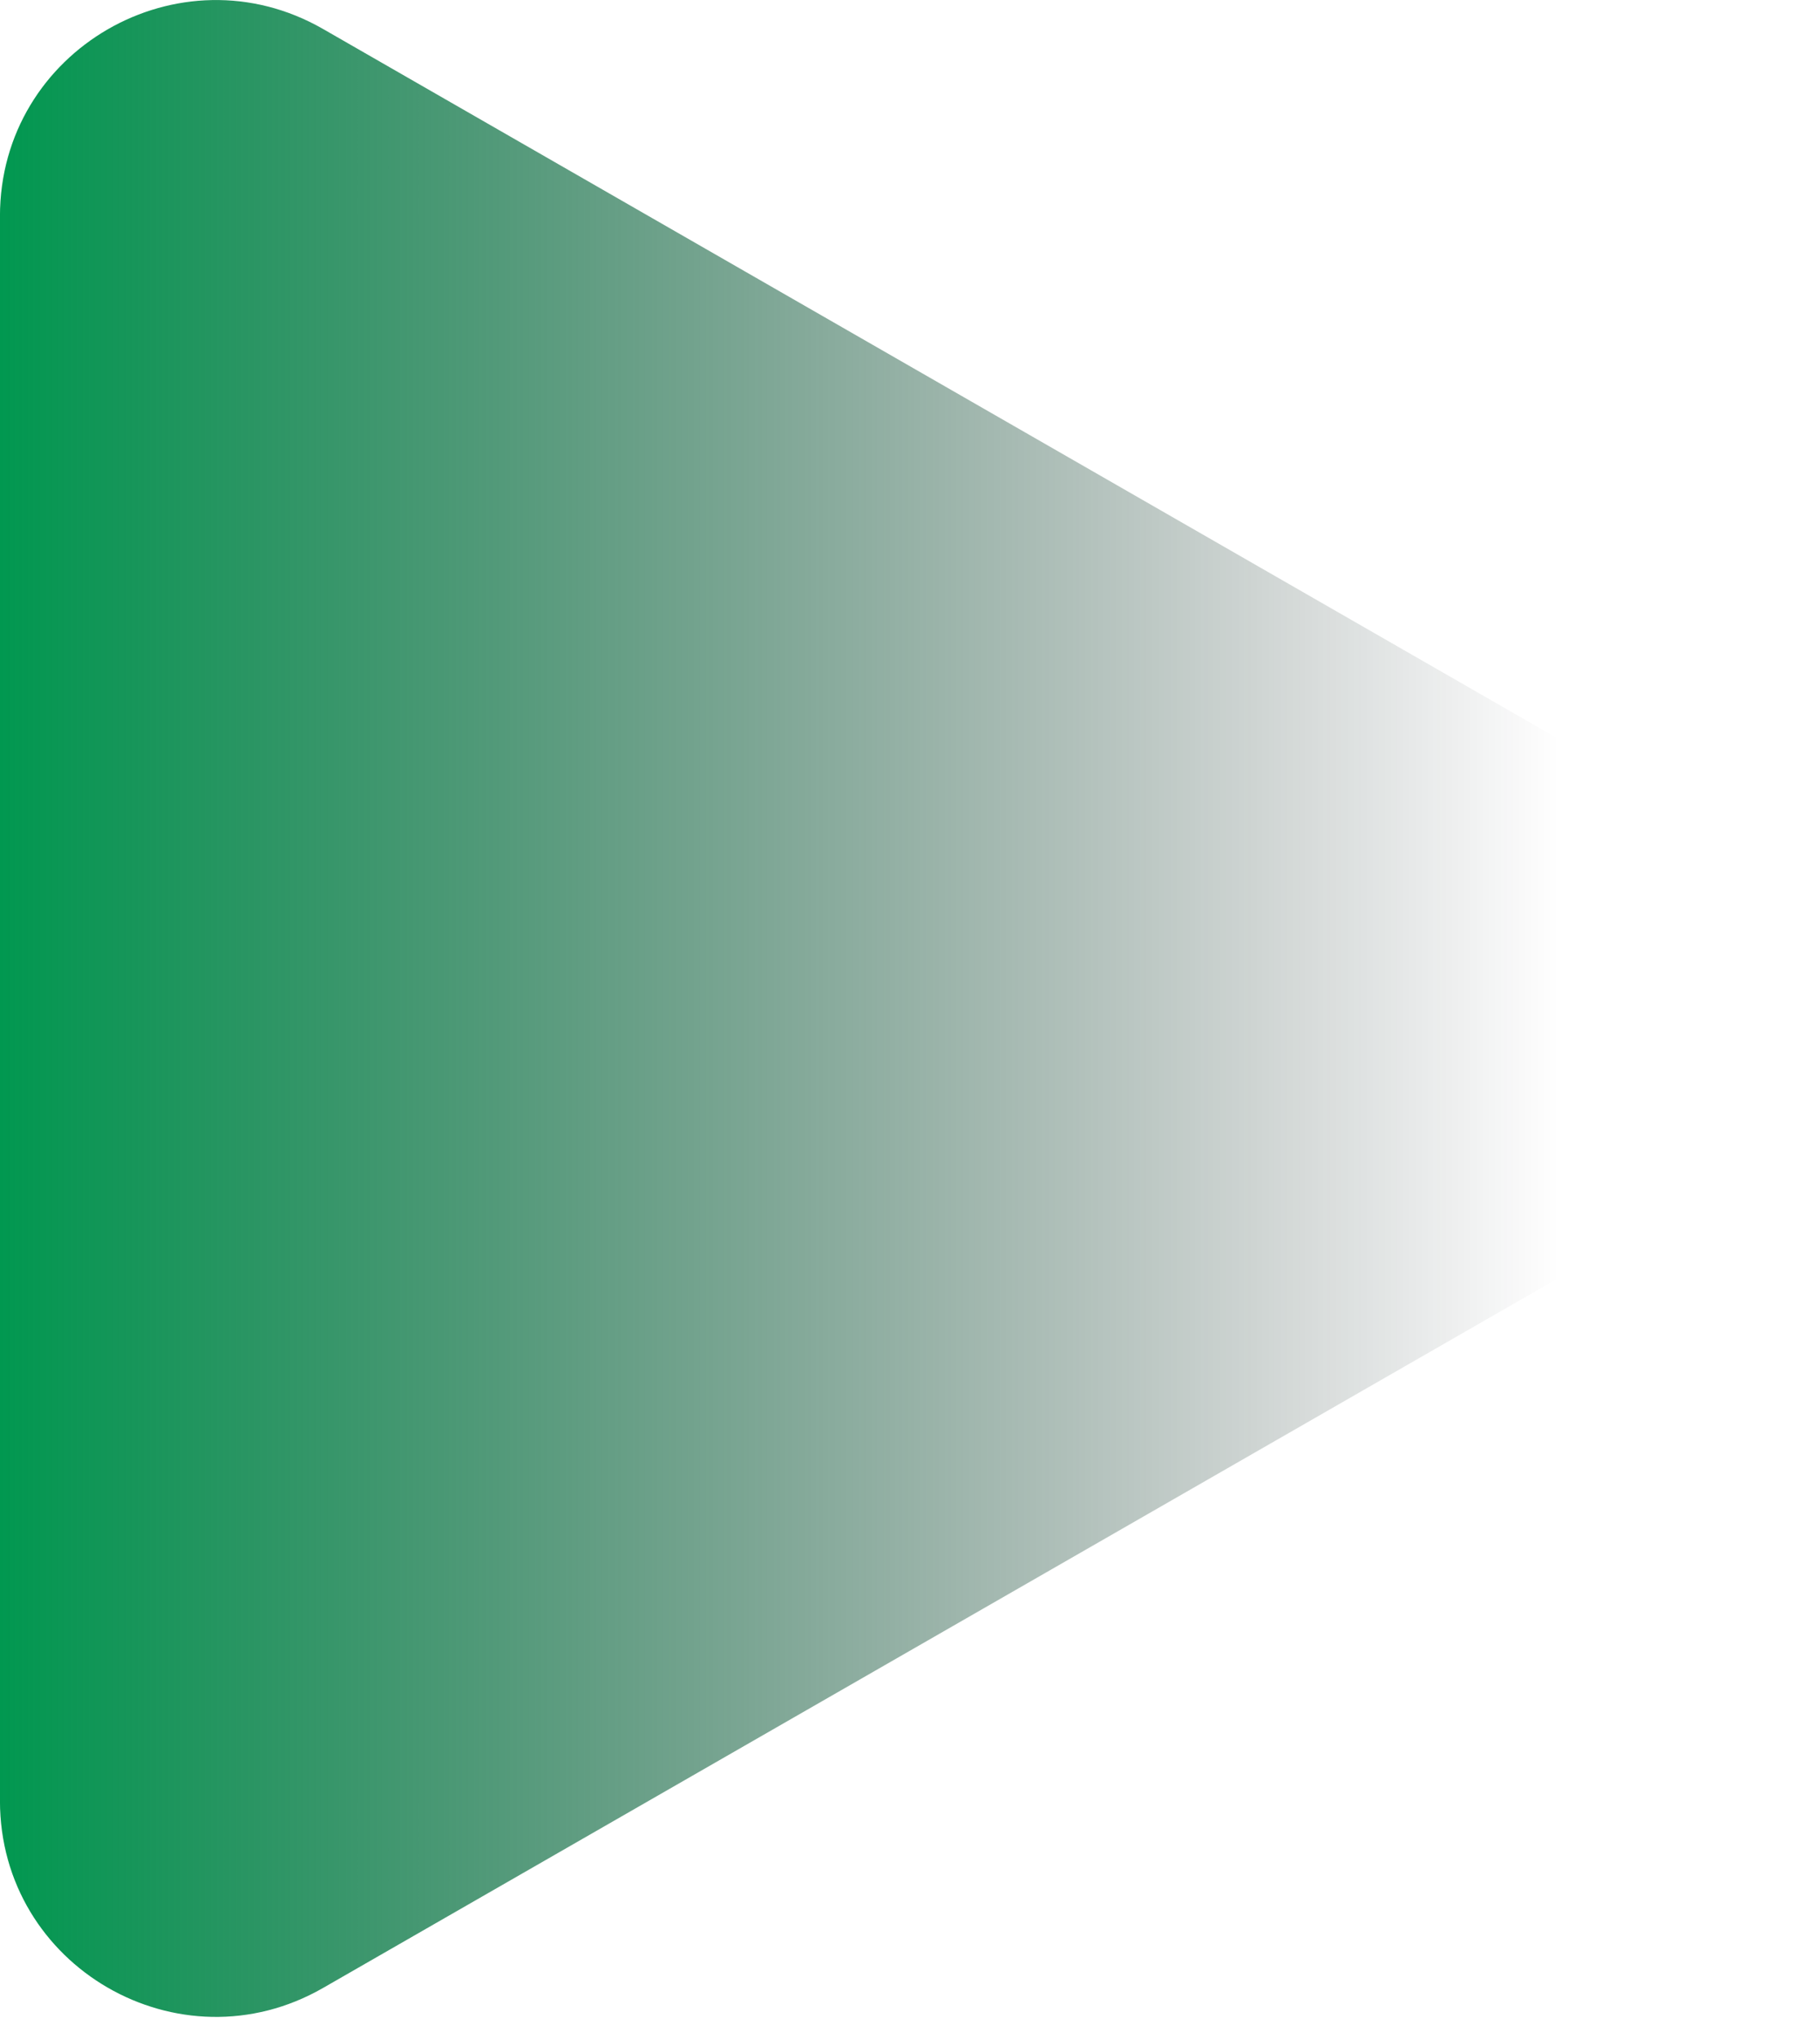 <svg width="50" height="56" viewBox="0 0 50 56" fill="none" xmlns="http://www.w3.org/2000/svg">
<path d="M46.758 32.836C50.724 30.558 50.724 24.837 46.758 22.559L8.877 0.797C4.927 -1.472 -0.001 1.38 -0.001 5.936L-0.001 49.459C-0.001 54.015 4.927 56.867 8.877 54.597L46.758 32.836Z" fill="url(#paint0_linear_1668_28243)"/>
<defs>
<linearGradient id="paint0_linear_1668_28243" x1="-0.001" y1="27.697" x2="55.703" y2="27.697" gradientUnits="userSpaceOnUse">
<stop stop-color="#019850"/>
<stop offset="0.769" stop-color="#04090E" stop-opacity="0"/>
</linearGradient>
</defs>
</svg>

